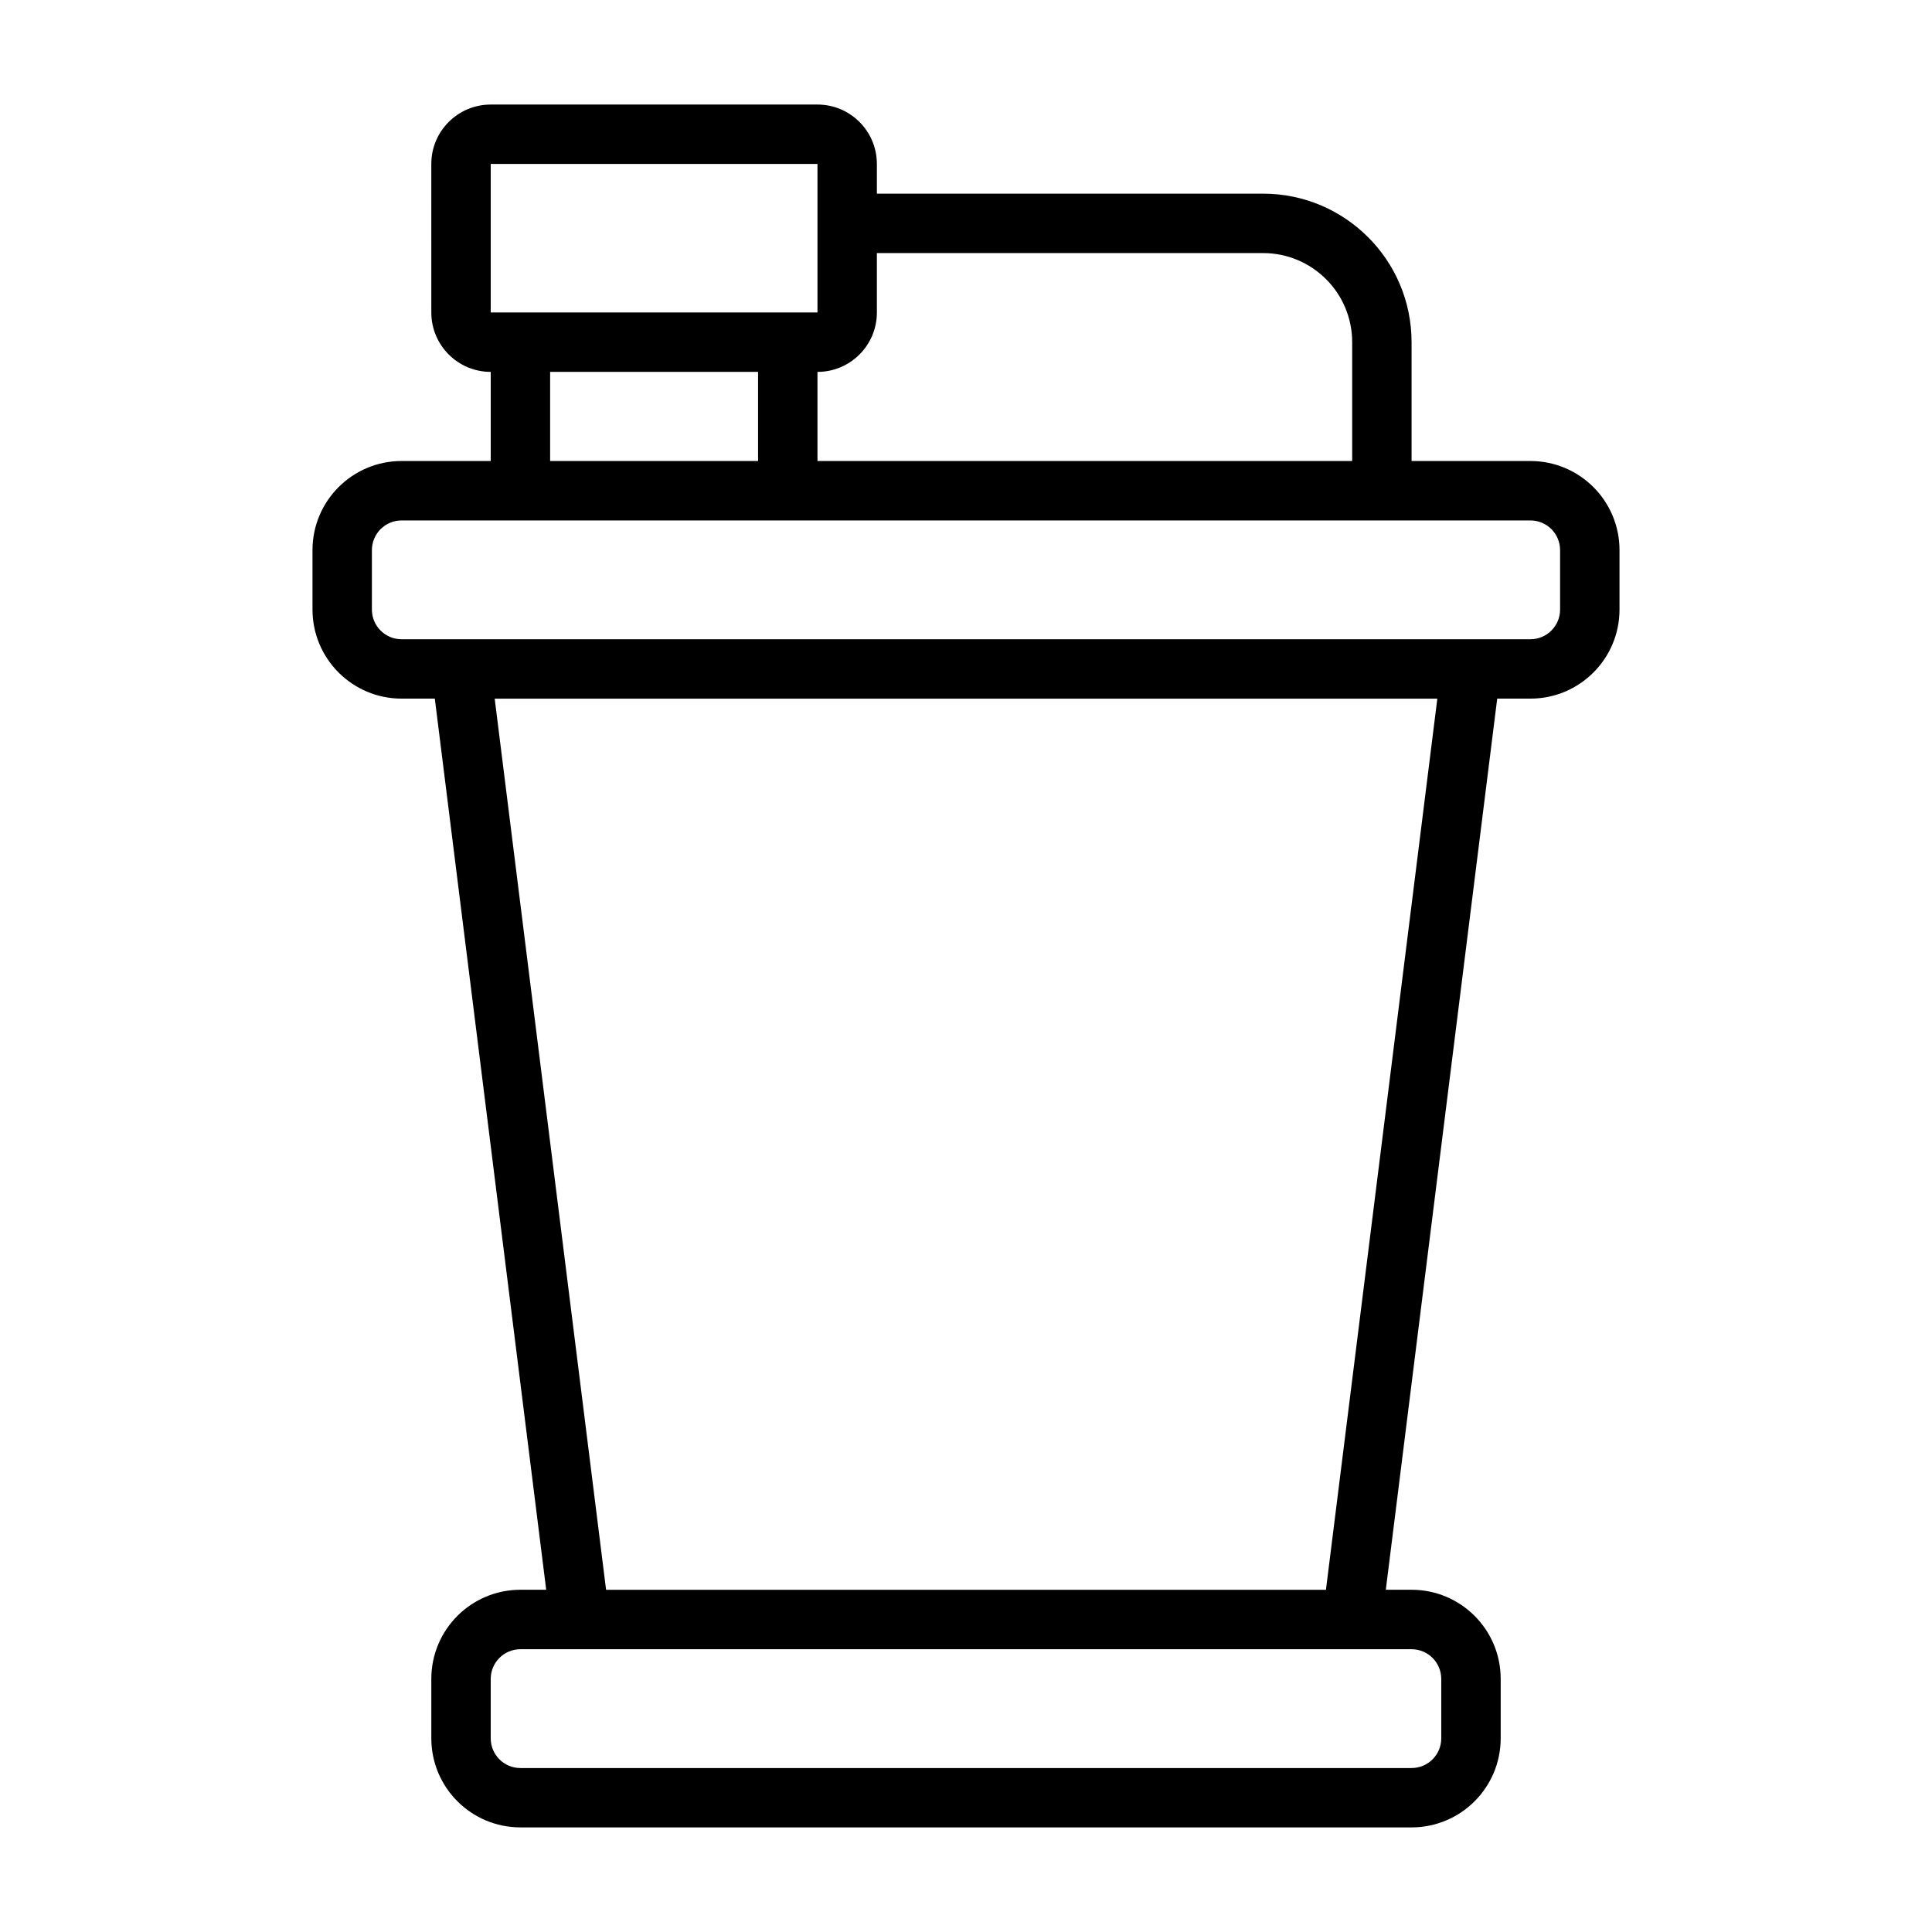 <?xml version="1.0" encoding="UTF-8"?>
<!-- Uploaded to: SVG Repo, www.svgrepo.com, Generator: SVG Repo Mixer Tools -->
<svg fill="#000000" width="800px" height="800px" version="1.1" viewBox="144 144 512 512" xmlns="http://www.w3.org/2000/svg">
 <path d="m258.3 187.45c0-8.695 7.051-15.742 15.746-15.742h86.59c8.699 0 15.746 7.047 15.746 15.742v7.871h102.34c21.738 0 39.359 17.625 39.359 39.363v31.488h31.488c13.043 0 23.617 10.57 23.617 23.613v15.746c0 13.043-10.574 23.613-23.617 23.613h-8.793l-29.523 236.16h6.828c13.043 0 23.617 10.57 23.617 23.613v15.746c0 13.043-10.574 23.617-23.617 23.617h-236.16c-13.043 0-23.617-10.574-23.617-23.617v-15.746c0-13.043 10.574-23.613 23.617-23.613h6.828l-29.52-236.16h-8.797c-13.043 0-23.617-10.57-23.617-23.613v-15.746c0-13.043 10.574-23.613 23.617-23.613h23.617v-23.617c-8.695 0-15.746-7.051-15.746-15.746zm244.04 78.723v-31.488c0-13.043-10.574-23.617-23.617-23.617h-102.34v15.742c0 8.695-7.047 15.746-15.746 15.746v23.617zm-212.55-23.617h55.105v23.617h-55.105zm70.848-55.105h-86.59v39.359h86.59zm164.27 141.7h-249.81l29.52 236.16h190.77zm-282.35-39.359c0-4.348 3.523-7.871 7.871-7.871h299.14c4.348 0 7.871 3.523 7.871 7.871v15.746c0 4.348-3.523 7.871-7.871 7.871h-299.14c-4.348 0-7.871-3.523-7.871-7.871zm31.488 299.14c0-4.348 3.523-7.871 7.871-7.871h236.16c4.348 0 7.871 3.523 7.871 7.871v15.746c0 4.348-3.523 7.871-7.871 7.871h-236.16c-4.348 0-7.871-3.523-7.871-7.871z" fill-rule="evenodd"/>
</svg>